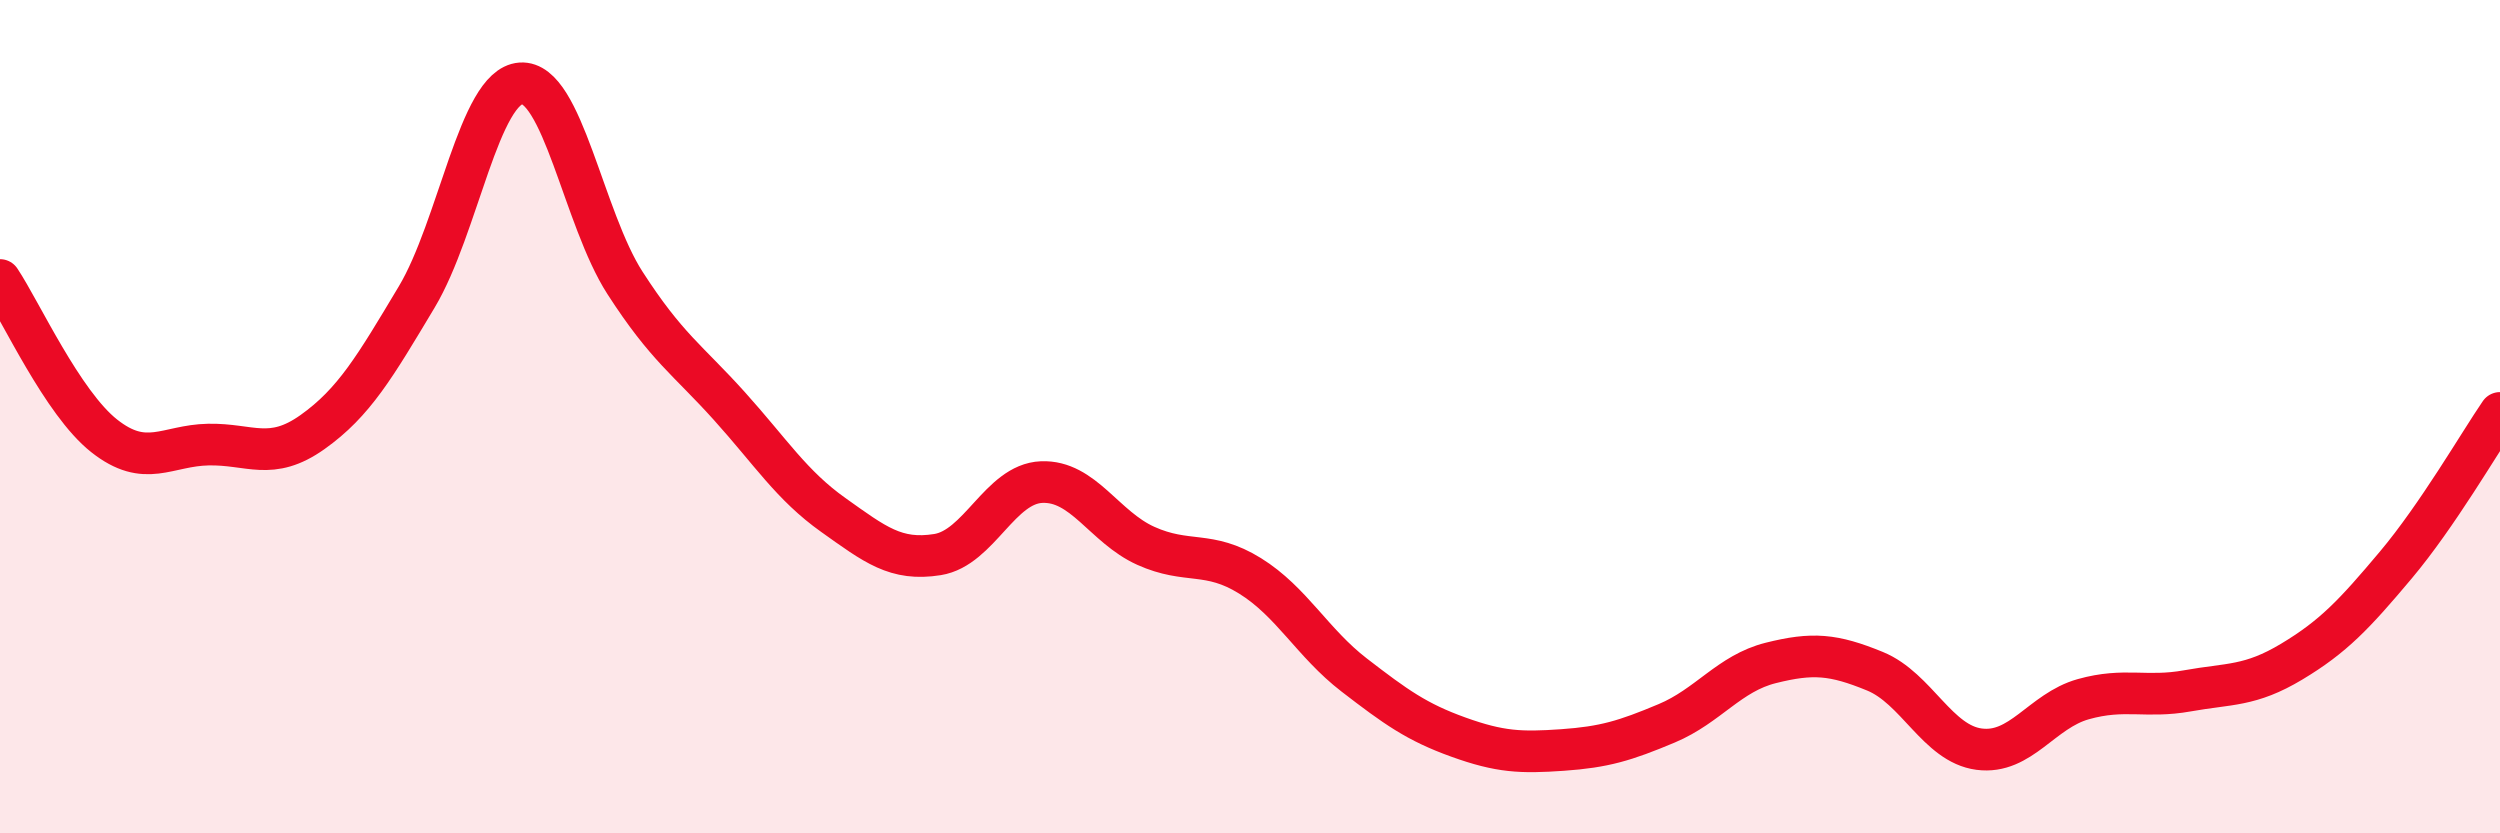 
    <svg width="60" height="20" viewBox="0 0 60 20" xmlns="http://www.w3.org/2000/svg">
      <path
        d="M 0,6.72 C 0.5,7.47 1.5,9.67 2.5,10.46 C 3.5,11.25 4,10.69 5,10.67 C 6,10.65 6.5,11.08 7.5,10.37 C 8.5,9.66 9,8.8 10,7.13 C 11,5.46 11.5,2.07 12.5,2 C 13.5,1.93 14,5.24 15,6.79 C 16,8.34 16.5,8.63 17.5,9.74 C 18.5,10.85 19,11.65 20,12.36 C 21,13.07 21.5,13.47 22.5,13.31 C 23.5,13.15 24,11.61 25,11.57 C 26,11.53 26.5,12.65 27.5,13.1 C 28.5,13.55 29,13.2 30,13.82 C 31,14.44 31.5,15.43 32.5,16.2 C 33.5,16.97 34,17.33 35,17.69 C 36,18.05 36.5,18.07 37.5,18 C 38.5,17.93 39,17.78 40,17.36 C 41,16.94 41.5,16.16 42.5,15.91 C 43.5,15.66 44,15.7 45,16.11 C 46,16.52 46.5,17.85 47.5,17.98 C 48.5,18.11 49,17.06 50,16.78 C 51,16.5 51.5,16.76 52.5,16.58 C 53.5,16.4 54,16.48 55,15.88 C 56,15.28 56.5,14.75 57.5,13.56 C 58.5,12.37 59.5,10.64 60,9.91L60 20L0 20Z"
        fill="#EB0A25"
        opacity="0.1"
        stroke-linecap="round"
        stroke-linejoin="round"
      />
      <path
        d="M 0,6.72 C 0.5,7.47 1.5,9.67 2.5,10.46 C 3.5,11.25 4,10.69 5,10.67 C 6,10.65 6.5,11.08 7.5,10.37 C 8.5,9.66 9,8.8 10,7.13 C 11,5.46 11.5,2.07 12.5,2 C 13.5,1.93 14,5.24 15,6.79 C 16,8.34 16.5,8.63 17.5,9.74 C 18.5,10.85 19,11.65 20,12.36 C 21,13.07 21.5,13.47 22.5,13.31 C 23.5,13.15 24,11.61 25,11.57 C 26,11.53 26.5,12.65 27.5,13.1 C 28.5,13.55 29,13.2 30,13.82 C 31,14.44 31.5,15.43 32.5,16.2 C 33.5,16.97 34,17.33 35,17.69 C 36,18.05 36.5,18.07 37.5,18 C 38.5,17.93 39,17.78 40,17.36 C 41,16.94 41.5,16.16 42.5,15.91 C 43.5,15.66 44,15.7 45,16.11 C 46,16.52 46.5,17.85 47.5,17.98 C 48.5,18.11 49,17.06 50,16.78 C 51,16.5 51.5,16.76 52.5,16.58 C 53.5,16.4 54,16.48 55,15.88 C 56,15.28 56.5,14.75 57.5,13.56 C 58.5,12.37 59.5,10.64 60,9.91"
        stroke="#EB0A25"
        stroke-width="1"
        fill="none"
        stroke-linecap="round"
        stroke-linejoin="round"
      />
    </svg>
  